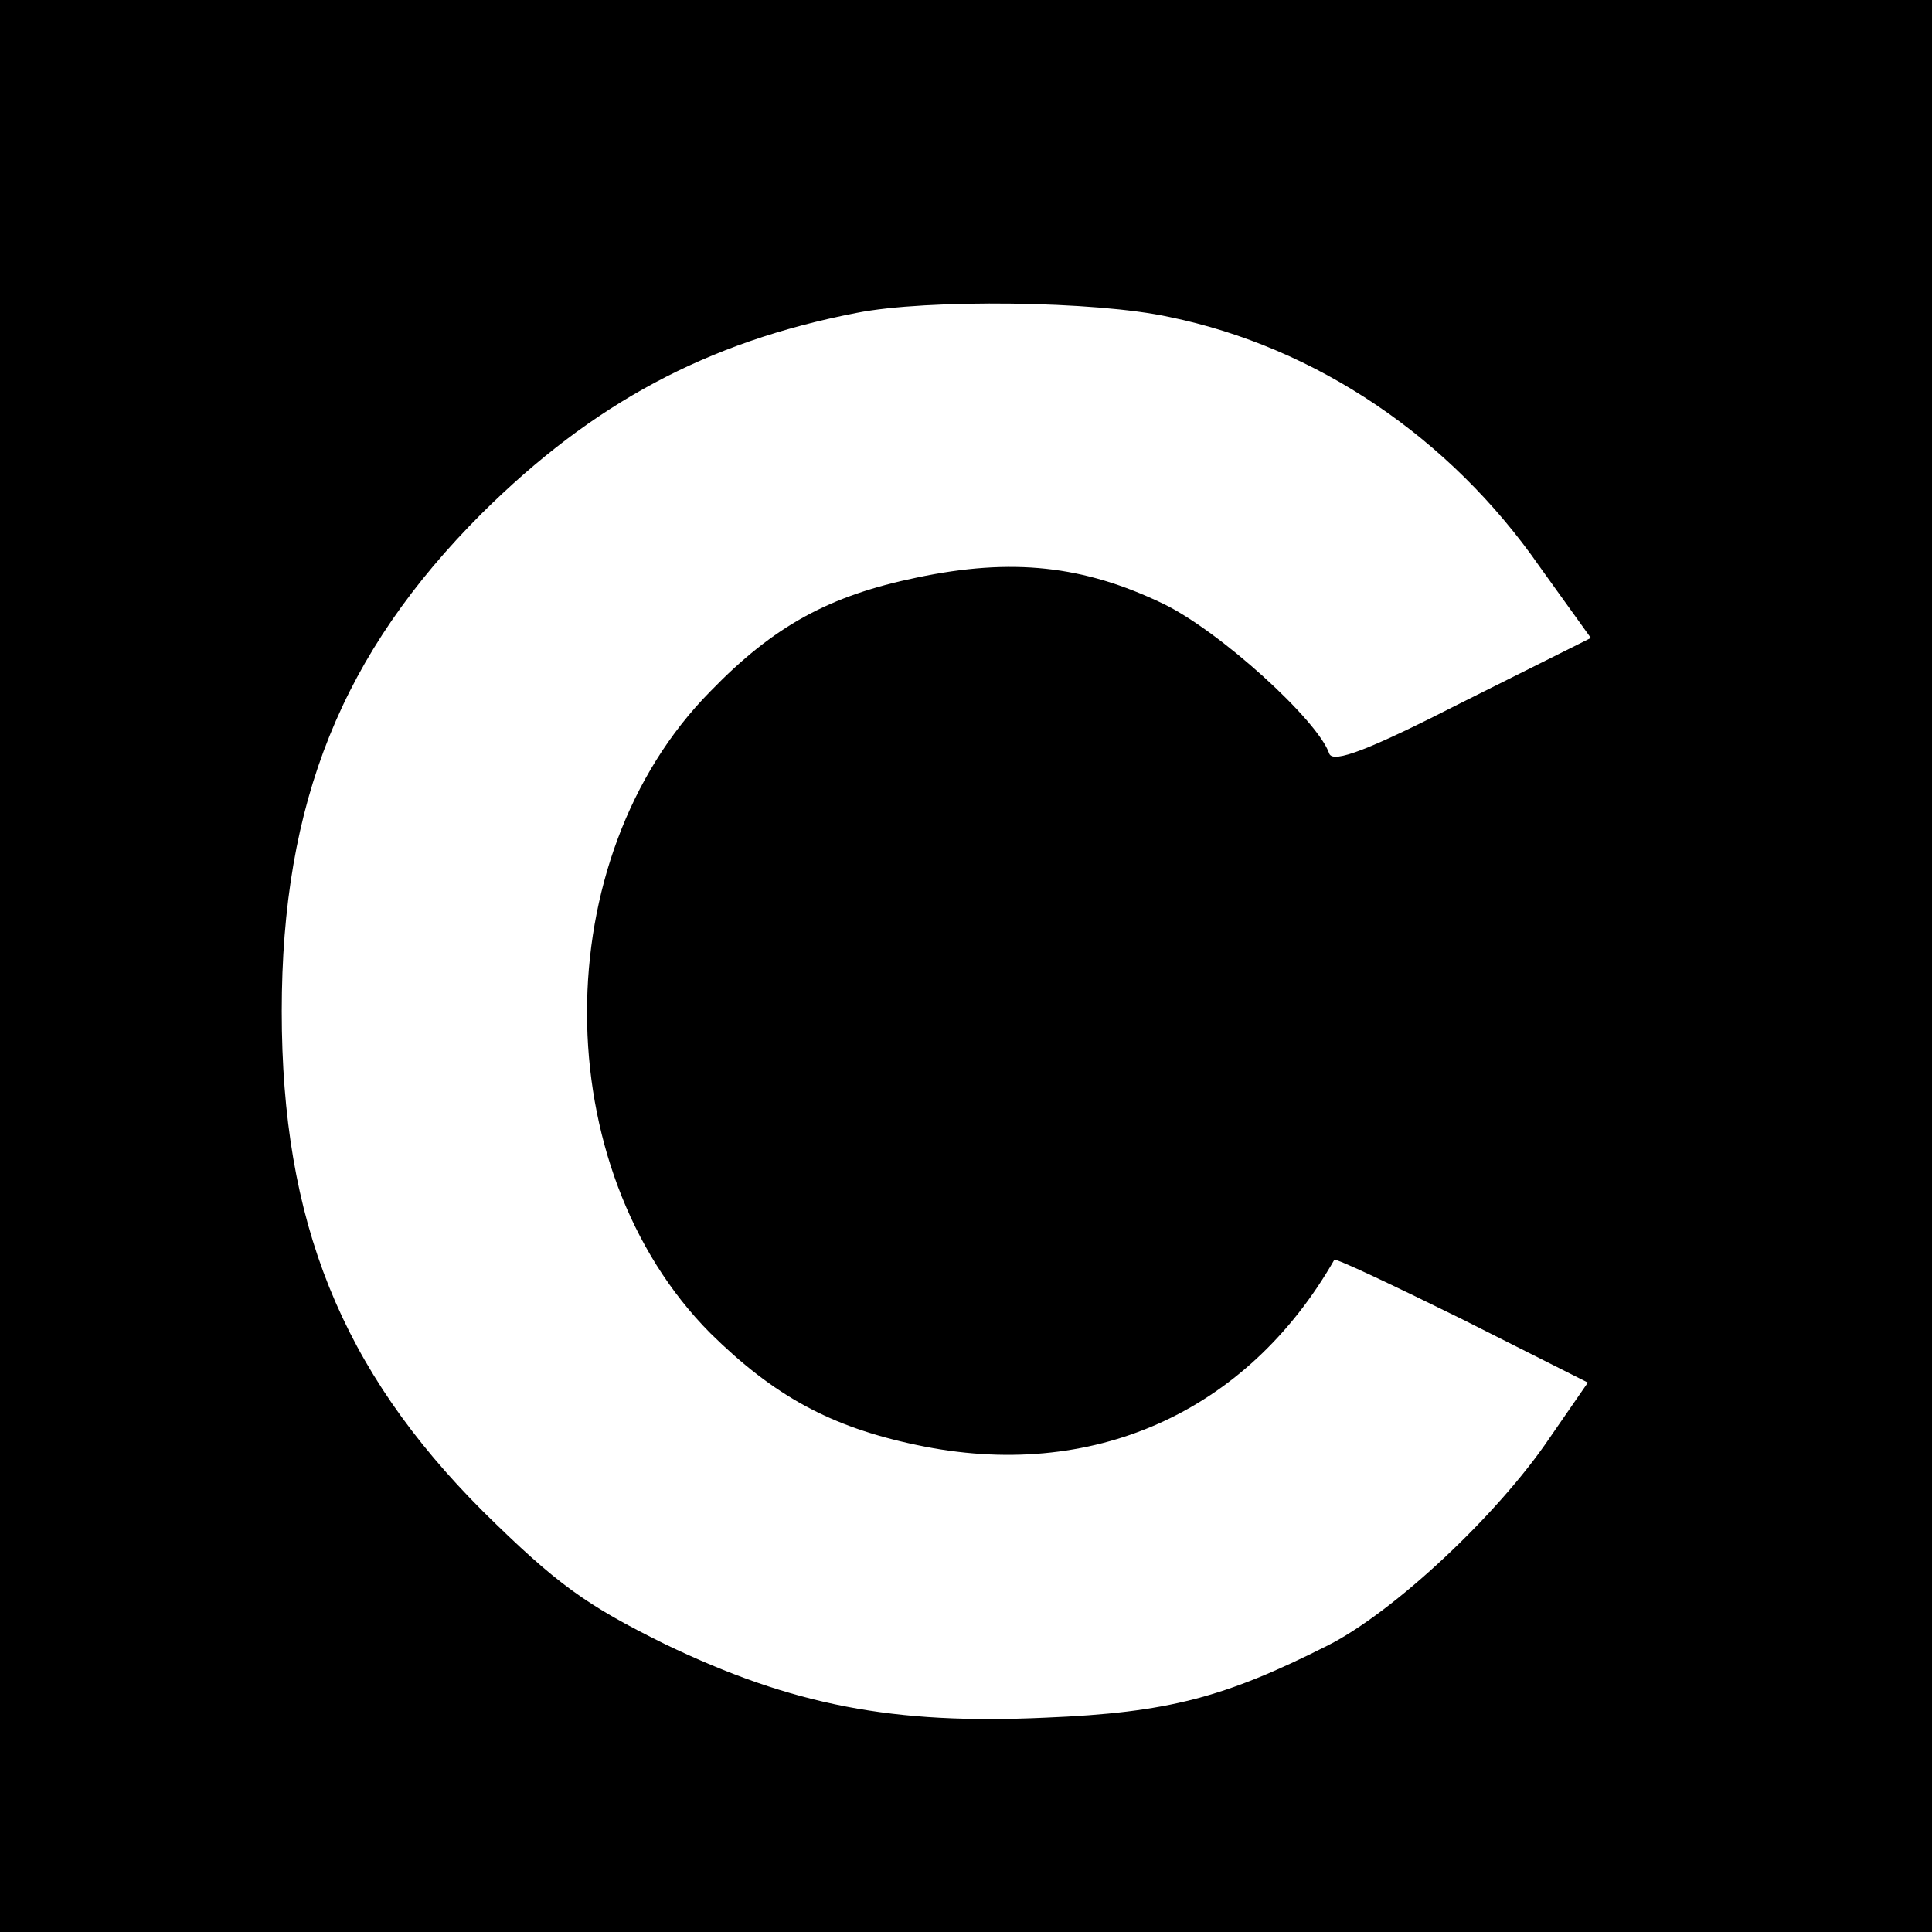 <?xml version="1.0" standalone="no"?>
<!DOCTYPE svg PUBLIC "-//W3C//DTD SVG 20010904//EN"
 "http://www.w3.org/TR/2001/REC-SVG-20010904/DTD/svg10.dtd">
<svg version="1.0" xmlns="http://www.w3.org/2000/svg"
 width="192pt" height="192pt" viewBox="0 0 192 192"
 preserveAspectRatio="xMidYMid meet">
<g transform="translate(0,192) scale(0.1,-0.1)"
fill="#000000" stroke="none">
<path d="M0 960 l0 -960 960 0 960 0 0 960 0 960 -960 0 -960 0 0 -960z m1162
645 c146 -30 279 -120 368 -248 l51 -71 -128 -64 c-92 -47 -128 -61 -132 -51
-11 33 -109 122 -165 149 -79 38 -150 46 -245 26 -87 -18 -142 -48 -205 -113
-164 -166 -163 -474 0 -638 63 -62 119 -93 205 -111 174 -37 328 32 415 184 1
2 58 -25 127 -59 l125 -63 -38 -55 c-52 -77 -155 -173 -220 -206 -103 -52
-159 -67 -281 -72 -151 -7 -251 12 -378 73 -79 39 -108 60 -181 132 -141 141
-200 288 -200 497 0 208 60 356 199 495 110 109 223 170 372 199 70 14 238 12
311 -4z"/>
</g>
</svg>
